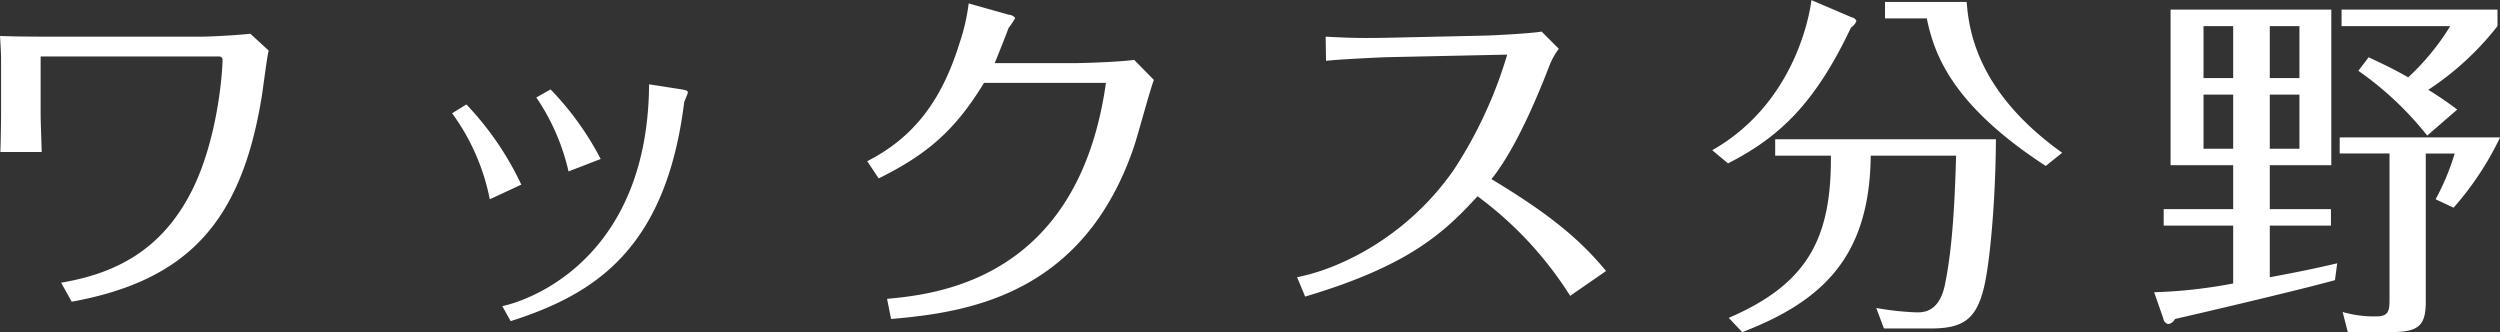 <svg xmlns="http://www.w3.org/2000/svg" width="174.13" height="23.141" viewBox="0 0 348.26 46.281"><rect x="0" y="0" width="348.26" height="46.281" fill="#333333" stroke="none"/><path d="M30.54 7.869a.442.442 0 01.46.408c0 1.785-.66 10.964-4.18 18.1-3.83 7.7-9.74 11.576-18.31 13l1.48 2.651c16.22-2.957 23.56-11.168 26.42-28.251.2-1.071.76-5.813 1.02-6.731L34.88 4.7c-2.35.255-5.92.408-6.99.408H7.13c-.45 0-5.04 0-7.13-.1.05.612.15 2.652.15 3.162v7.8c0 .816-.05 3.927-.1 5.2h5.76c-.05-1.631-.15-4.538-.15-5.252V7.861h24.88zm59.88 3.875c-.16 23.713-15.92 29.934-20.45 30.9l1.17 2.091c11.63-3.723 21.62-9.944 24.17-30.5.05-.2.51-1.173.51-1.377s-.25-.306-.87-.408zM74.71 13.58a30.175 30.175 0 014.49 10.3l4.48-1.734a41.452 41.452 0 00-6.98-9.689zm-11.73 2.195a30.193 30.193 0 015.25 11.984l4.39-2.04a42.17 42.17 0 00-7.65-11.168zm59.42 9.077c6.83-3.366 10.7-6.782 14.68-13.31h16.98c-3.82 27.181-23.2 29.424-30.49 30.087l.56 2.805c10.76-.918 26.77-3.366 33.81-23.917.51-1.478 2.29-8.108 2.8-9.383l-2.75-2.8c-1.53.255-6.68.459-8.31.459h-11.12c.2-.459 1.33-3.264 1.94-4.9a11 11 0 00.92-1.377 1.138 1.138 0 00-.87-.459L134.94.476a27.764 27.764 0 01-1.28 5.559c-2.49 8.006-6.37 13.106-12.85 16.42zm101.33 12.9c-3.98-4.845-8.62-8.363-15.96-12.8 3.72-4.641 6.98-13 8.05-15.757a9.873 9.873 0 011.33-2.4l-2.4-2.4c-1.37.255-6.17.51-7.75.561l-13.87.306c-3.36.051-4.49.051-8.46-.153l.05 3.366c1.63-.2 6.98-.459 8.51-.51l16.73-.357a60.785 60.785 0 01-7.45 16.063c-6.42 9.23-15.75 13.769-21.82 14.942l1.12 2.7c14.43-4.283 19.33-8.873 24.02-13.972a50.955 50.955 0 0112.9 13.87zM252.34.016c-.35 2.855-2.75 14.635-13.82 20.907l2.2 1.836c7.19-3.671 12.13-8.363 17.13-18.919a1.927 1.927 0 00.76-.918.888.888 0 00-.66-.51zm10.25.255v2.294h5.82c1.02 4.9 3.41 11.984 16.57 20.551l2.29-1.836c-12.08-8.618-13-17.389-13.31-21.009h-11.37zm-15.3 19.123v2.294h7.76c.1 11.78-3.47 17.951-14.23 22.591l1.88 1.989c11.43-4.386 17.75-10.709 17.9-24.58h11.89c-.26 10.2-.92 14.84-1.53 17.849-.77 3.977-3.06 3.977-3.93 3.977a39.077 39.077 0 01-5.66-.612l1.07 2.856h6.53c4.48 0 6.32-1.275 7.39-5.66.82-3.315 1.63-11.933 1.68-20.7h-30.75zm68.9 3.62h8.57V1.341h-22.39v21.673h8.72v6.12h-9.68v2.294h9.68v8.058a68.6 68.6 0 01-11.01 1.223l1.27 3.621a.963.963 0 00.67.816 1.308 1.308 0 00.97-.714c2.5-.561 16.93-3.927 22.28-5.405l.31-2.346c-1.79.408-4.13.969-9.39 1.938v-7.191h8.52v-2.294h-8.52v-6.12zm-9.23-12.137V3.636h4.13v7.239h-4.13zm4.13 2.295v7.547h-4.13v-7.544h4.13zm5.1-2.295V3.636h4.13v7.239h-4.13zm4.13 2.295v7.547h-4.13v-7.544h4.13zm21.98 2.091a50.502 50.502 0 00-4.03-2.754 40.267 40.267 0 009.64-8.873V1.341h-21.72v2.295h15.14a33.845 33.845 0 01-5.86 7.139c-1.94-1.121-3.47-1.835-5.51-2.8l-1.43 1.887a45.176 45.176 0 019.59 9.026zm-4.38 6.119h4.03a33.49 33.49 0 01-2.66 6.375l2.5 1.173a42.184 42.184 0 006.48-9.791h-22.34v2.243h6.94v20.347c0 1.581-.15 2.346-1.84 2.346a15.719 15.719 0 01-4.69-.612l.72 2.8h5.86c3.98 0 5-.816 5-4.284v-20.6z" fill="#fff" fill-rule="evenodd"/></svg>